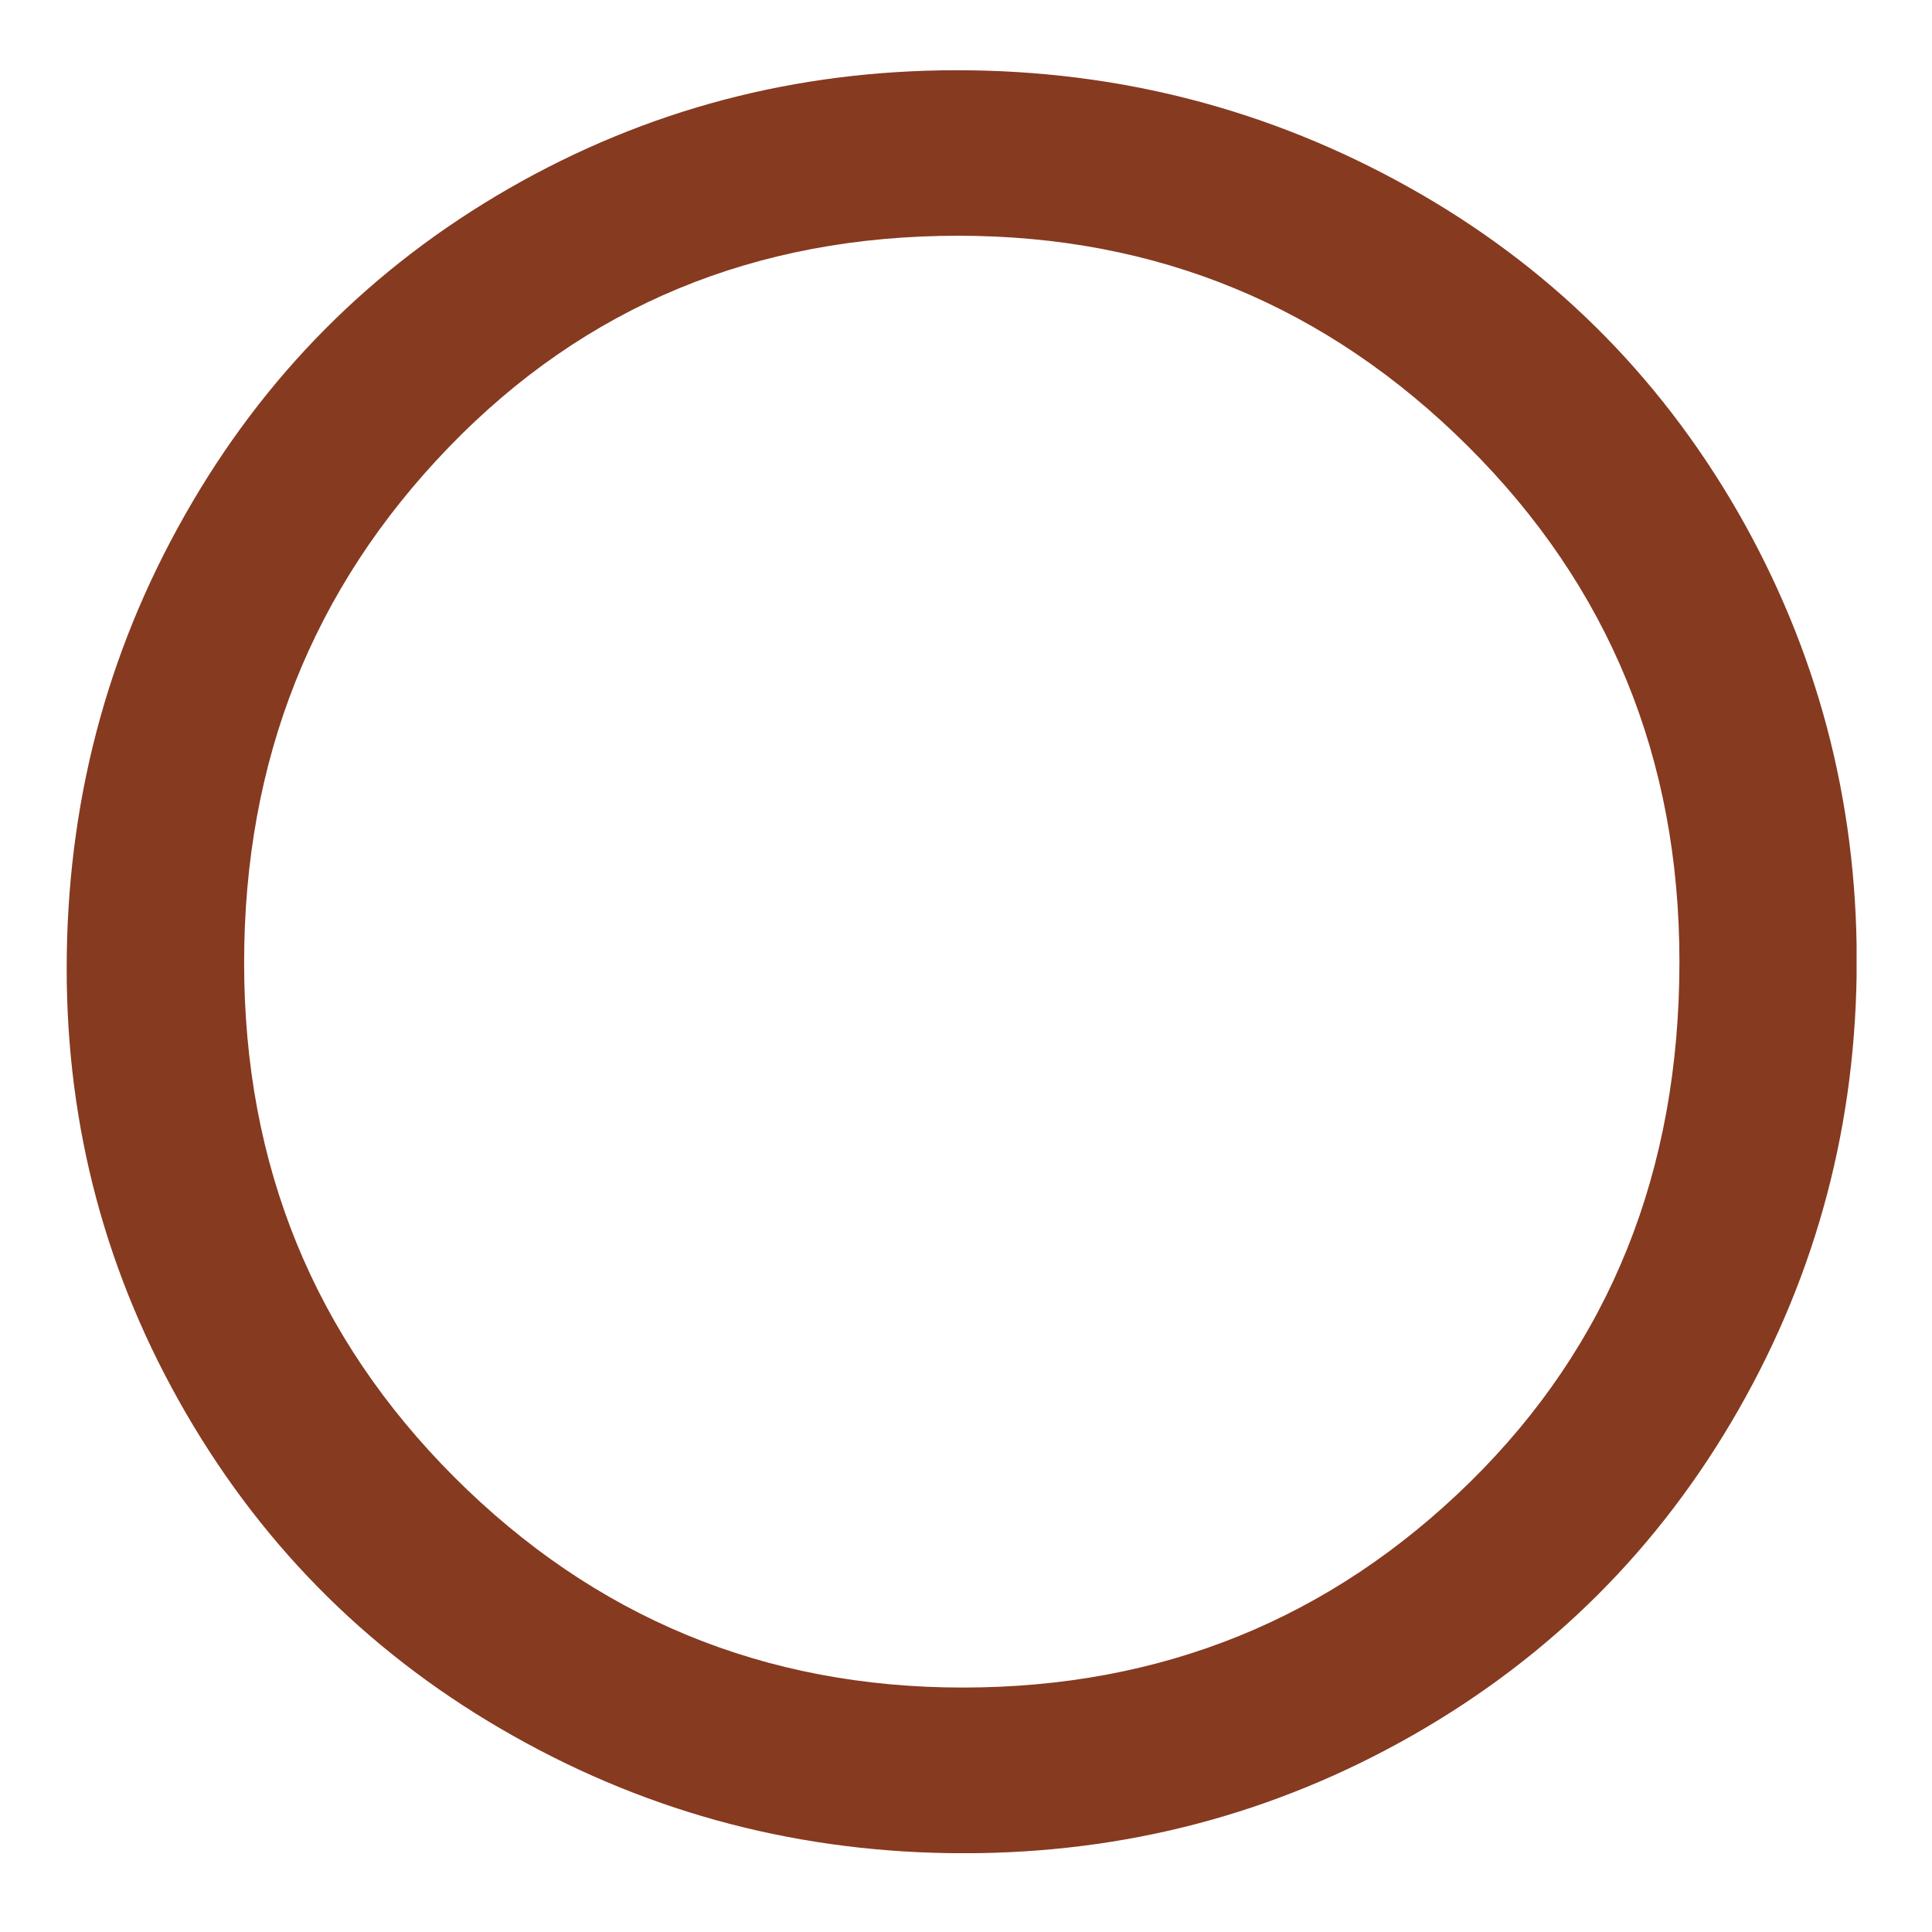 <svg version="1.0" preserveAspectRatio="xMidYMid meet" height="150" viewBox="0 0 112.5 112.5" zoomAndPan="magnify" width="150" xmlns:xlink="http://www.w3.org/1999/xlink" xmlns="http://www.w3.org/2000/svg"><defs><clipPath id="9960415f4a"><path clip-rule="nonzero" d="M 3.883 4.09 L 108.516 4.09 L 108.516 108 L 3.883 108 Z M 3.883 4.09"></path></clipPath><clipPath id="fa01030fb8"><path clip-rule="nonzero" d="M 97.793 55.996 C 97.793 44.156 93.691 34.152 85.473 25.98 C 77.258 17.809 67.359 13.727 55.797 13.727 C 43.957 13.727 34.059 17.832 26.125 26.051 C 18.188 34.266 14.215 44.277 14.215 56.066 C 14.215 67.855 18.289 77.844 26.457 86.016 C 34.629 94.184 44.504 98.266 56.066 98.266 C 67.625 98.266 77.477 94.277 85.602 86.297 C 93.727 78.312 97.793 68.211 97.793 56.004 M 3.883 56.406 C 3.883 46.867 6.18 38.059 10.777 29.973 C 15.359 21.891 21.648 15.566 29.645 10.969 C 37.625 6.387 46.312 4.09 55.73 4.09 C 65.133 4.09 73.91 6.363 82.031 10.902 C 90.148 15.438 96.523 21.73 101.168 29.766 C 105.789 37.801 108.117 46.52 108.117 55.93 C 108.117 65.34 105.82 74.059 101.23 82.094 C 96.641 90.125 90.328 96.434 82.289 101.027 C 74.246 105.617 65.535 107.914 56.125 107.914 C 46.723 107.914 37.973 105.641 29.91 101.094 C 21.828 96.551 15.469 90.285 10.832 82.297 C 6.195 74.309 3.883 65.68 3.883 56.406"></path></clipPath></defs><g clip-path="url(#9960415f4a)"><g clip-path="url(#fa01030fb8)"><path fill-rule="nonzero" fill-opacity="1" d="M 3.883 4.09 L 108.109 4.09 L 108.109 107.91 L 3.883 107.91 Z M 3.883 4.09" fill="#863a20"></path></g></g></svg>